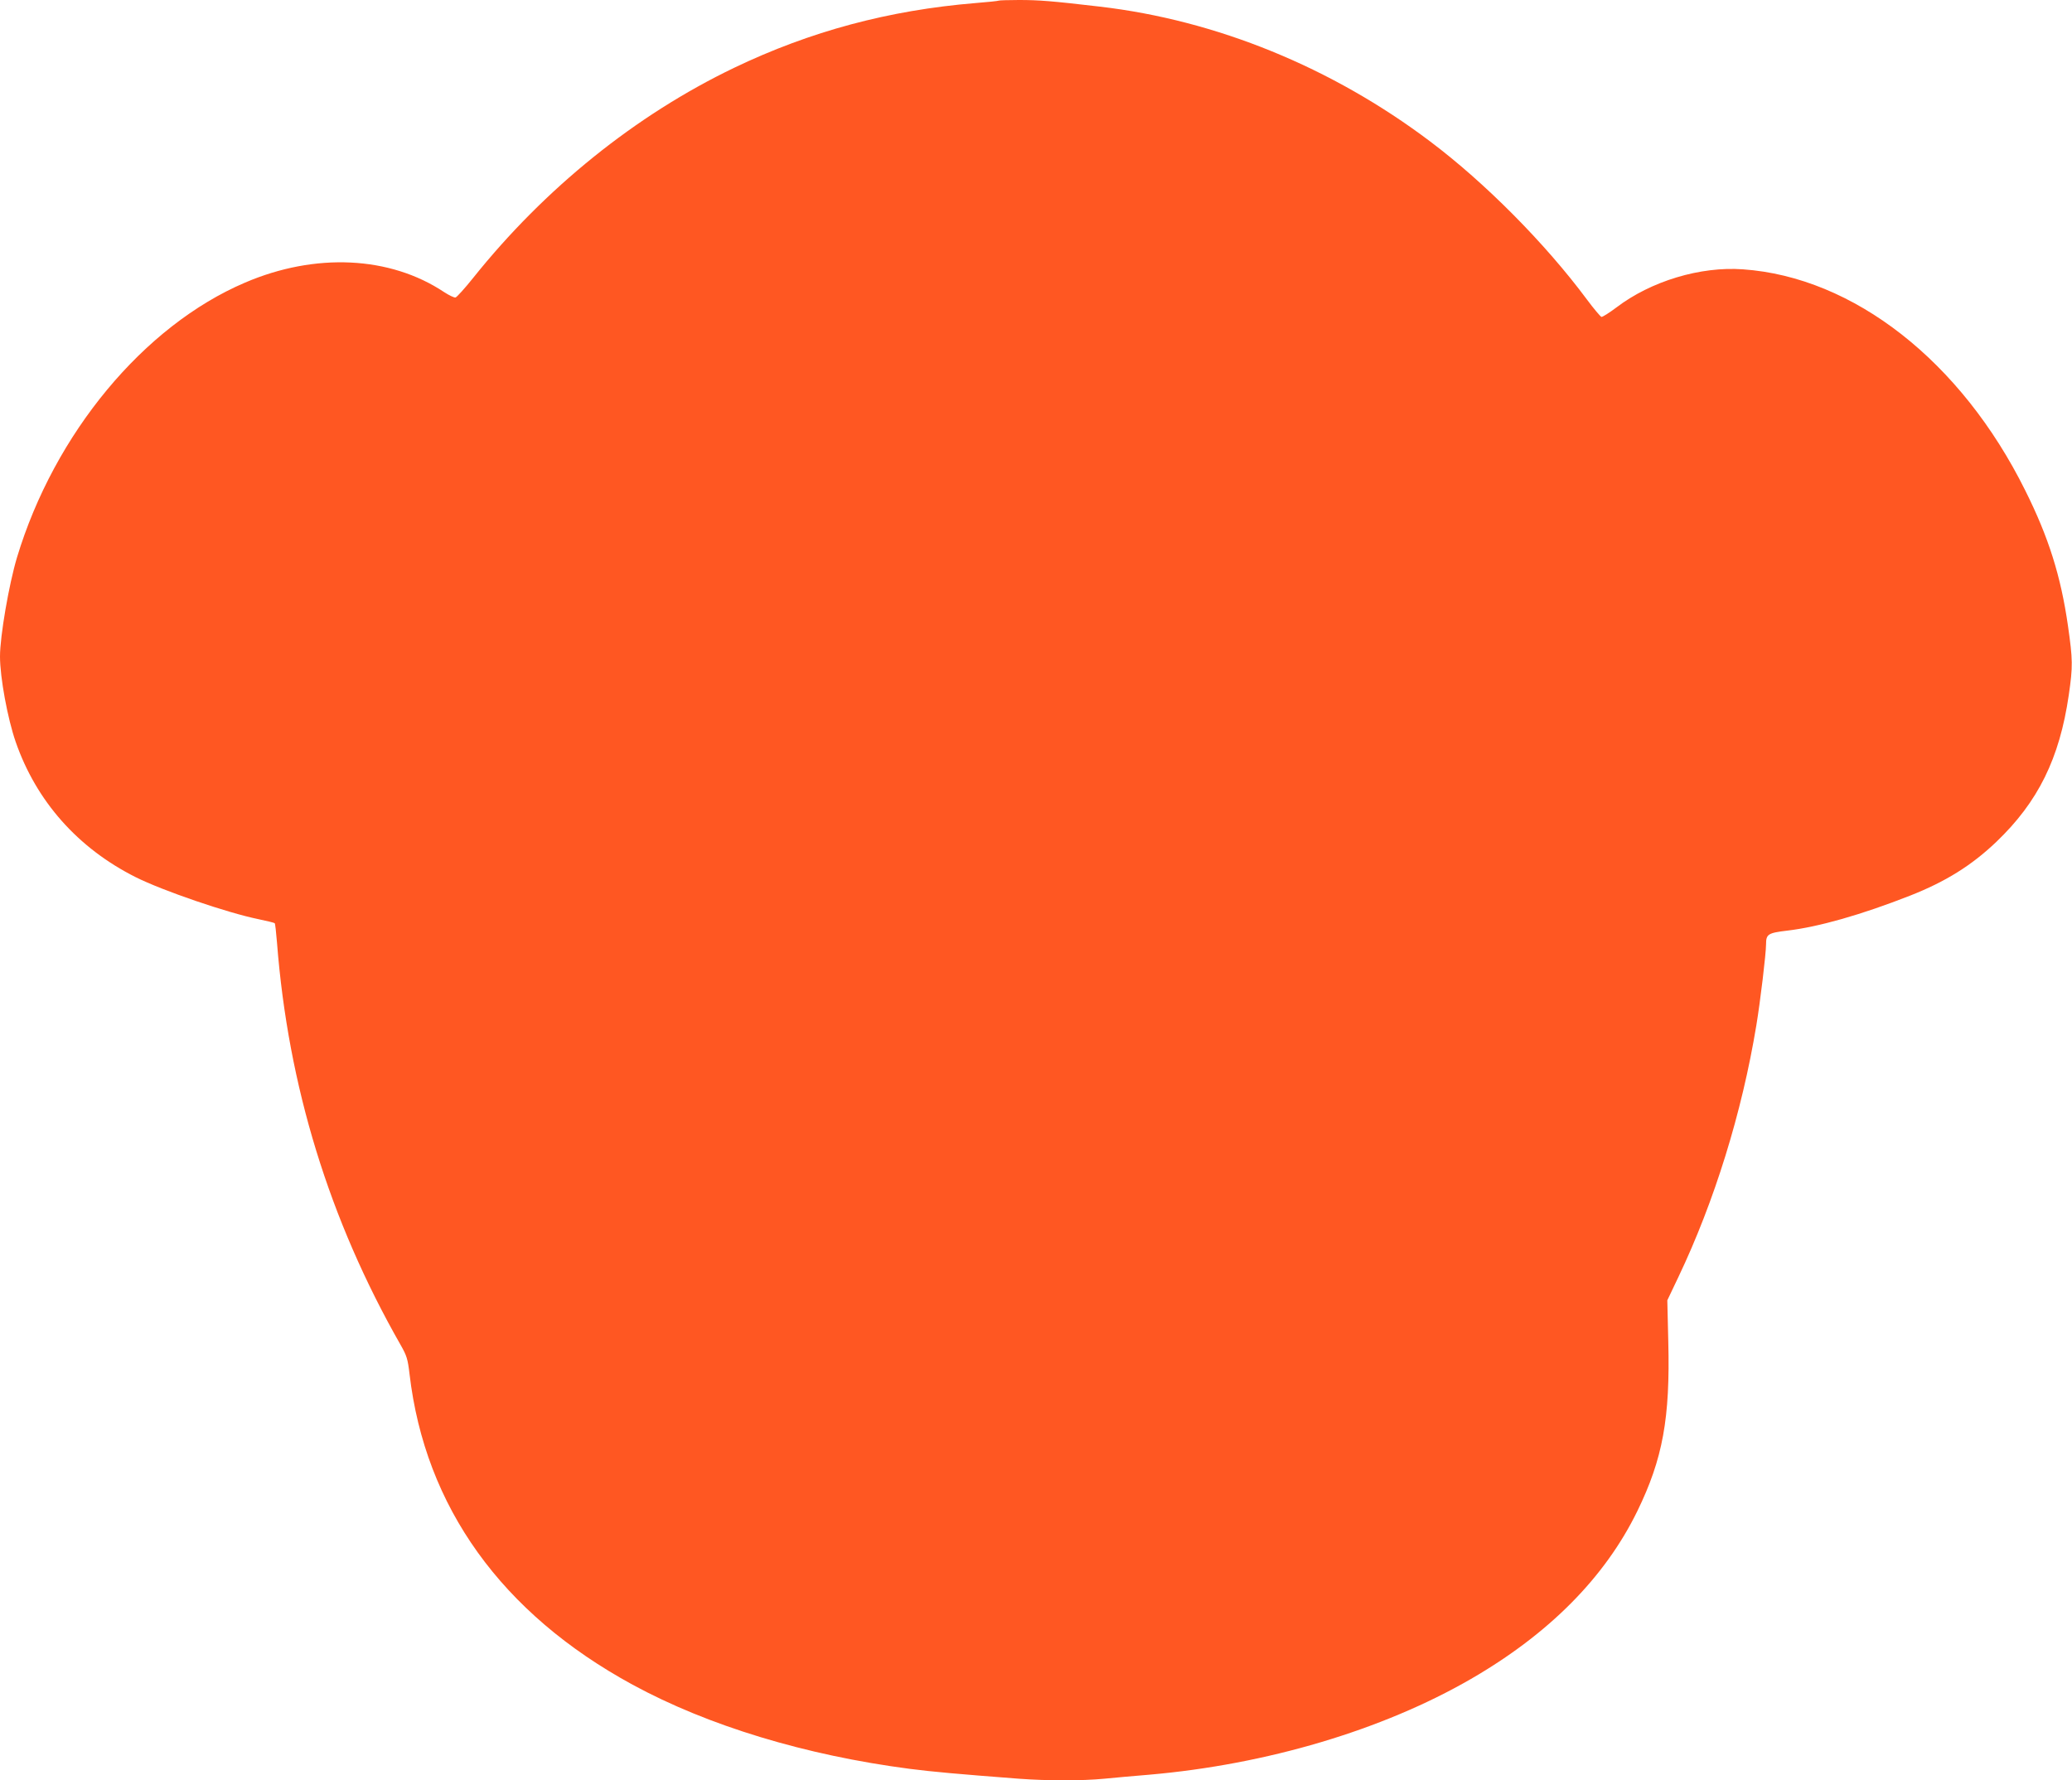 <?xml version="1.0" standalone="no"?>
<!DOCTYPE svg PUBLIC "-//W3C//DTD SVG 20010904//EN"
 "http://www.w3.org/TR/2001/REC-SVG-20010904/DTD/svg10.dtd">
<svg version="1.0" xmlns="http://www.w3.org/2000/svg"
 width="1280pt" height="1100pt" viewBox="0 0 1280 1100"
 preserveAspectRatio="xMidYMid meet">
<g transform="translate(0,1100) scale(0.1,-0.1)"
fill="#ff5722" stroke="none">
<path d="M6169 10996 c-2 -2 -67 -9 -144 -15 -533 -44 -1019 -174 -1490 -400
-608 -292 -1169 -744 -1612 -1298 -52 -65 -101 -119 -109 -121 -8 -2 -39 13
-70 33 -335 223 -796 245 -1230 59 -626 -267 -1178 -933 -1409 -1698 -50 -167
-105 -487 -105 -612 0 -130 47 -384 97 -528 127 -366 384 -656 740 -835 167
-84 568 -221 759 -260 53 -11 98 -22 101 -25 3 -2 9 -56 14 -118 69 -889 323
-1715 764 -2488 38 -67 44 -86 55 -180 96 -820 568 -1478 1378 -1919 467 -254
1068 -436 1713 -520 141 -18 296 -32 675 -61 177 -13 389 -13 524 0 58 6 184
17 280 25 724 63 1439 275 1986 591 483 279 829 628 1029 1038 157 322 203
574 191 1047 l-6 255 69 145 c222 466 392 1014 481 1554 24 144 60 444 60 501
0 62 12 70 130 84 195 23 458 98 759 216 221 87 381 187 534 333 258 247 390
515 447 906 26 179 25 218 -5 429 -44 306 -119 546 -264 836 -396 798 -1060
1318 -1744 1366 -263 19 -568 -73 -782 -236 -44 -33 -85 -59 -92 -58 -6 2 -47
50 -90 108 -257 346 -629 721 -968 976 -607 458 -1320 749 -2040 833 -299 35
-377 41 -501 41 -66 0 -123 -2 -125 -4z"/>
</g>
</svg>
